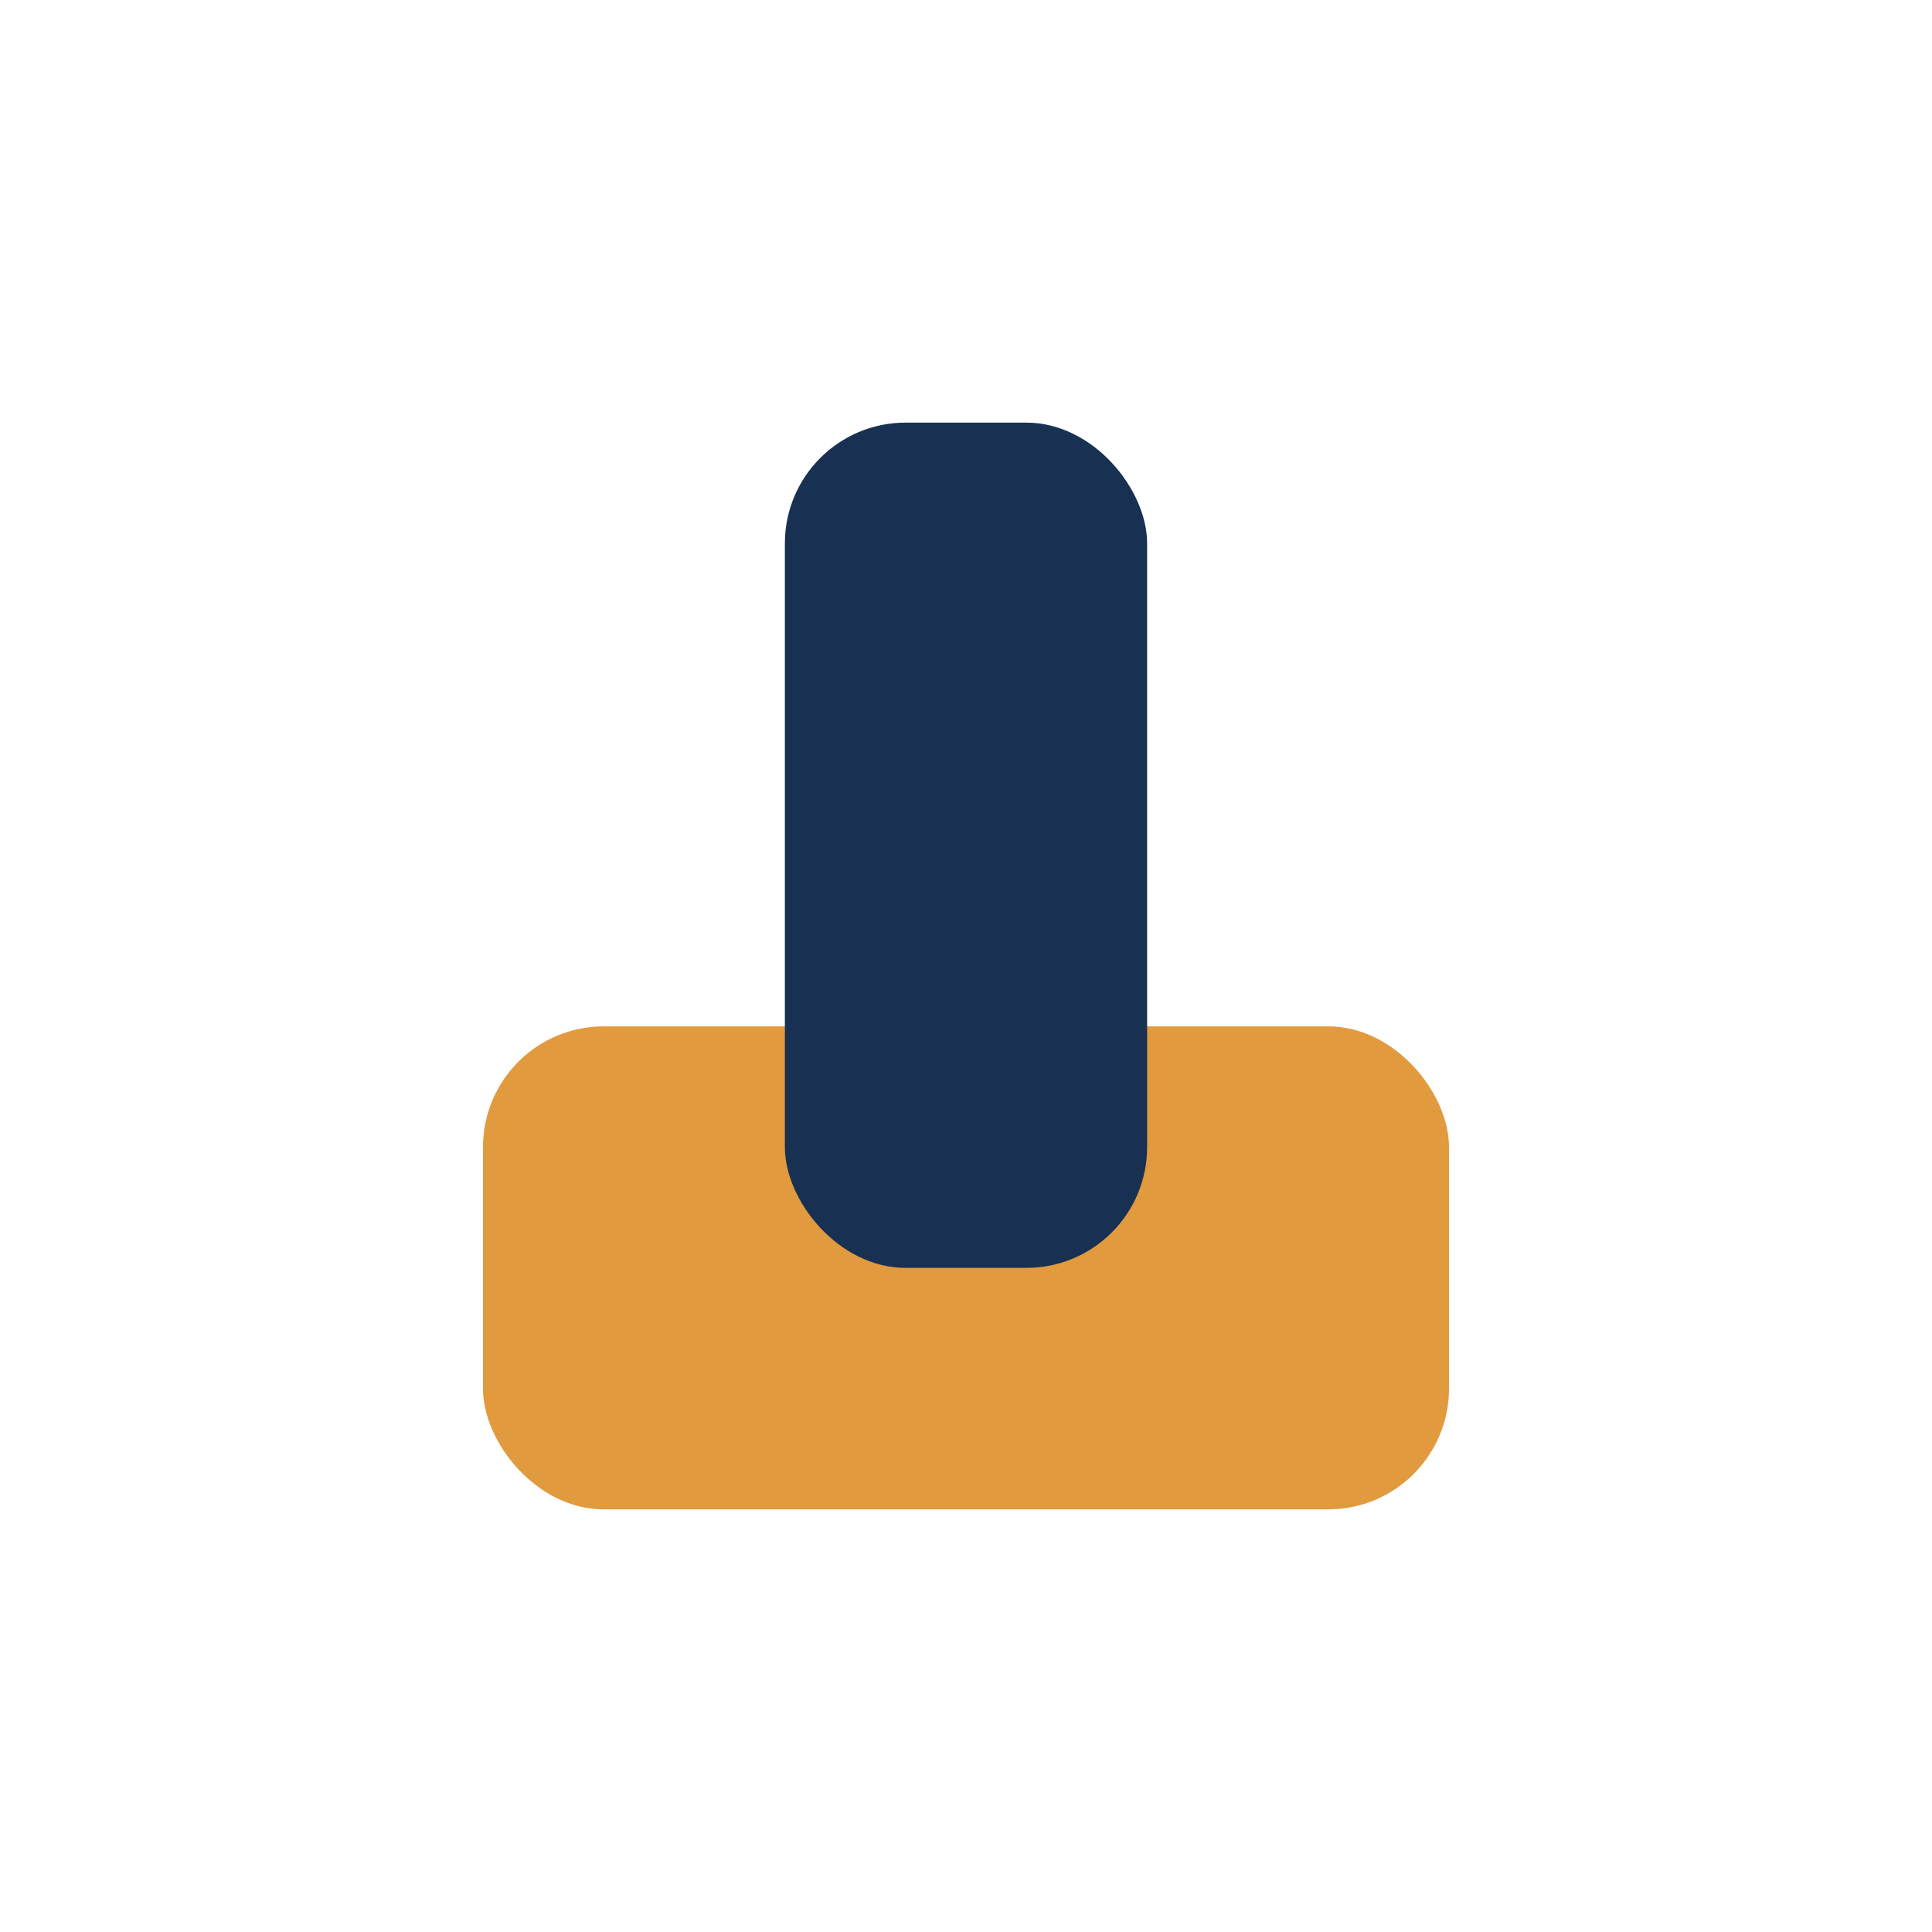 <?xml version="1.0" encoding="UTF-8"?>
<svg xmlns="http://www.w3.org/2000/svg" width="32" height="32" viewBox="0 0 32 32"><rect x="8" y="17" width="16" height="8" rx="2" fill="#E19A3E"/><rect x="13" y="7" width="6" height="14" rx="2" fill="#183153"/></svg>